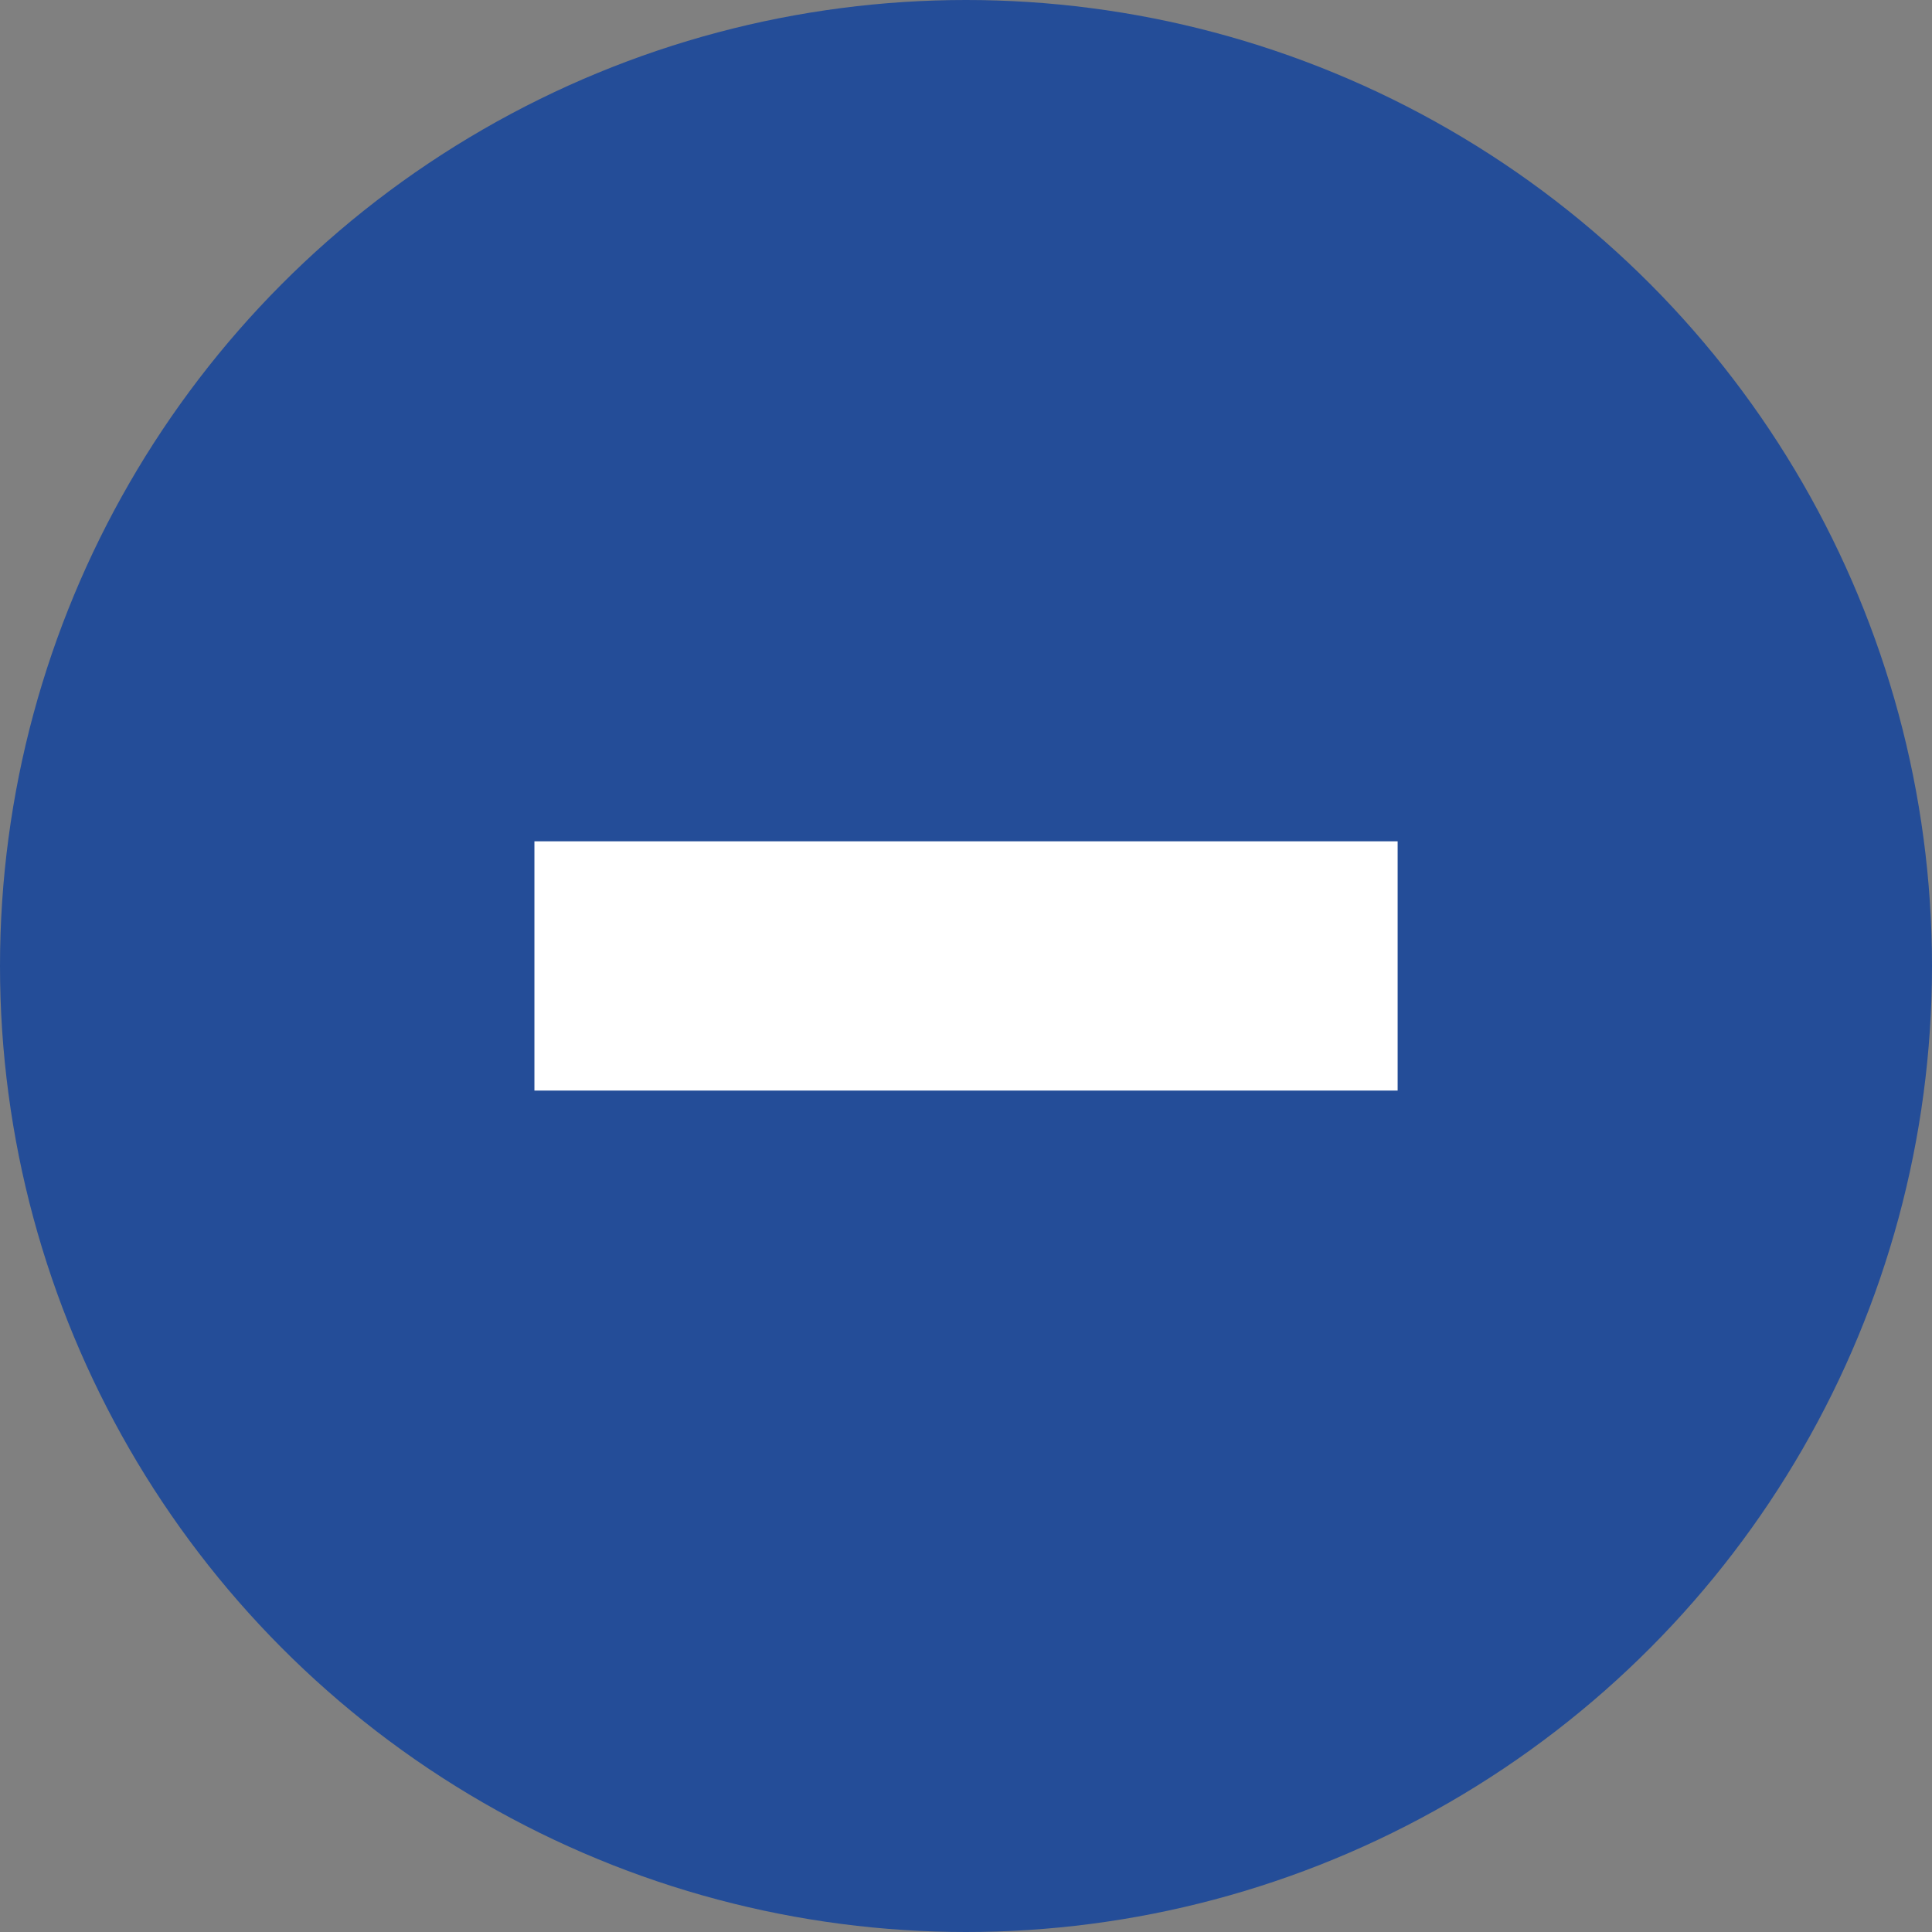 <svg xmlns="http://www.w3.org/2000/svg" width="30.414" height="30.414" viewBox="0 0 30.414 30.414"><rect x="0" y="0" width="30.414" height="30.414" fill="#808080" stroke="none"/><g transform="translate(-2373.42 -910.212)"><circle cx="15.207" cy="15.207" r="15.207" transform="translate(2373.42 910.212)" fill="#244d98"/><rect width="13.589" height="3.924" transform="translate(2381.833 923.456)" fill="#fff"/></g></svg>